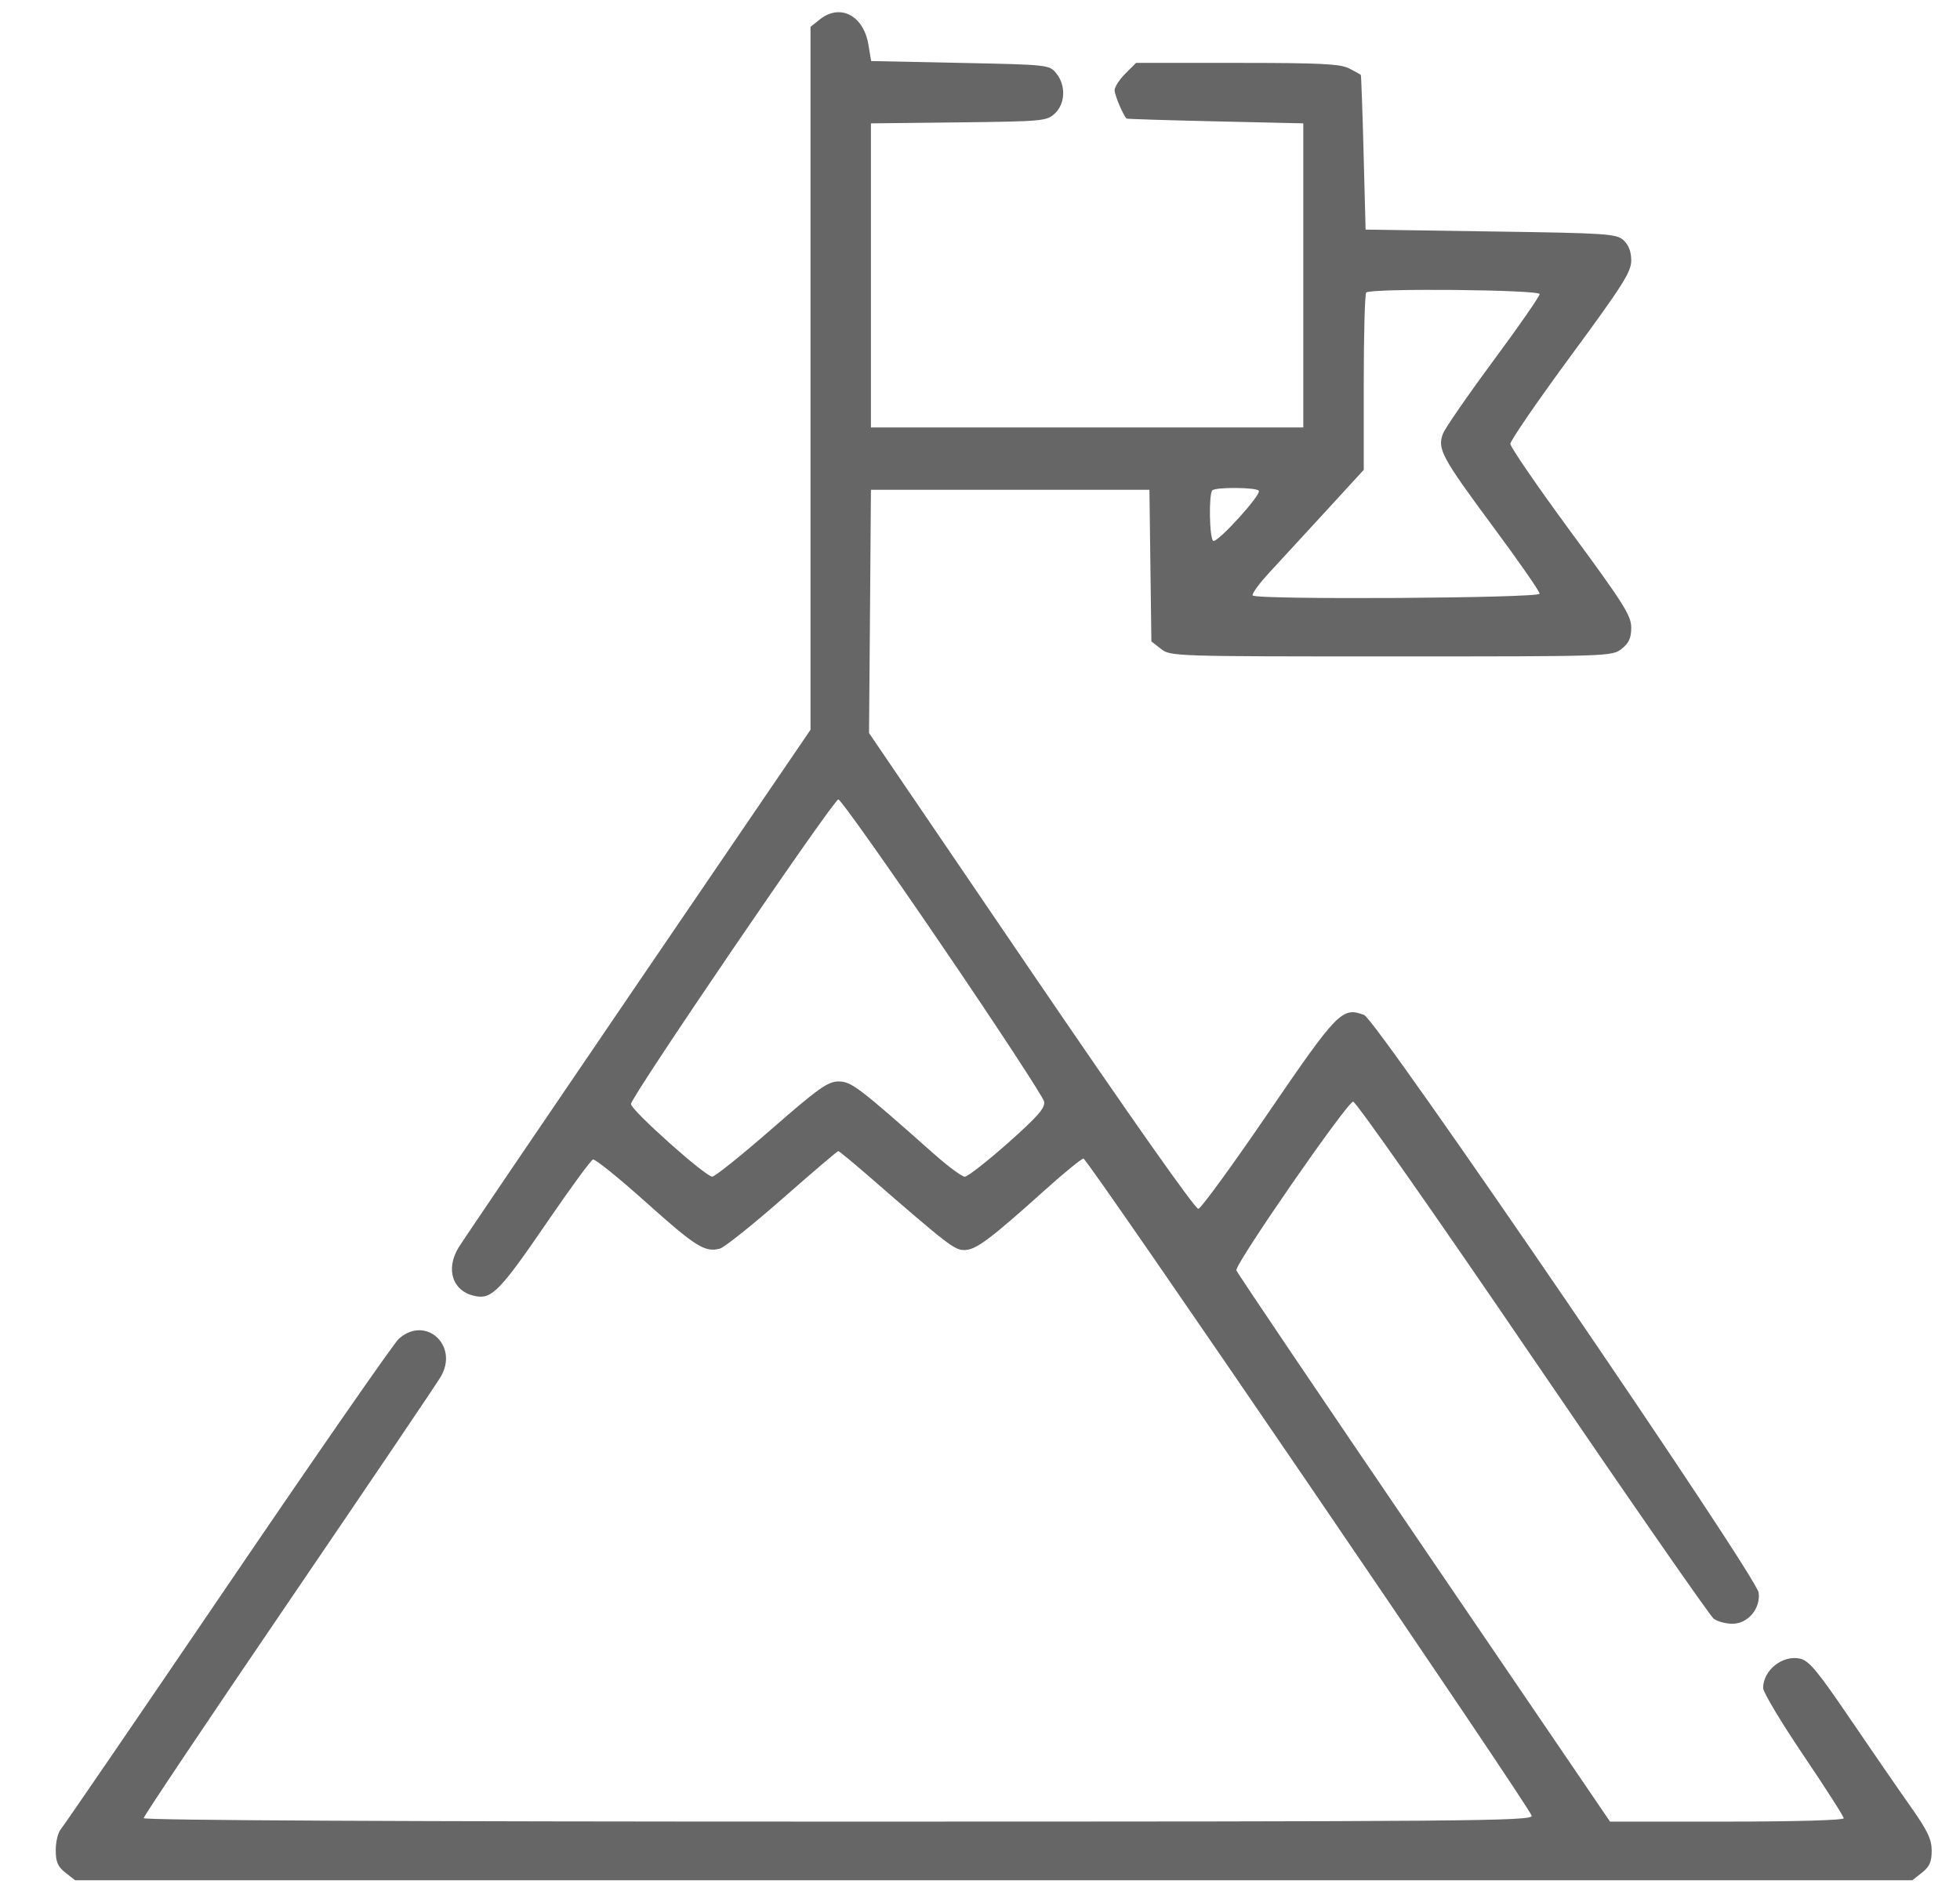 <?xml version="1.0" encoding="UTF-8"?> <svg xmlns="http://www.w3.org/2000/svg" width="34" height="33" viewBox="0 0 34 33" fill="none"> <path fill-rule="evenodd" clip-rule="evenodd" d="M14.227 0.333L14.06 0.465V6.562V12.659L11.07 17.047C9.426 19.46 8.024 21.527 7.956 21.639C7.721 22.024 7.854 22.408 8.25 22.484C8.533 22.539 8.68 22.386 9.505 21.18C9.898 20.606 10.249 20.126 10.286 20.114C10.323 20.101 10.737 20.435 11.205 20.855C12.067 21.627 12.228 21.728 12.487 21.66C12.565 21.639 13.053 21.25 13.571 20.795C14.089 20.34 14.525 19.968 14.541 19.968C14.556 19.968 14.776 20.148 15.029 20.368C16.464 21.614 16.555 21.684 16.731 21.684C16.927 21.684 17.174 21.5 18.128 20.642C18.46 20.343 18.76 20.099 18.795 20.098C18.868 20.098 26.538 31.345 26.57 31.498C26.588 31.59 25.502 31.599 14.541 31.599C7.004 31.599 2.492 31.577 2.492 31.539C2.492 31.506 3.622 29.821 5.002 27.794C6.382 25.767 7.572 24.007 7.645 23.883C7.966 23.339 7.379 22.808 6.917 23.225C6.83 23.304 5.495 25.227 3.95 27.5C2.406 29.772 1.103 31.676 1.055 31.731C1.006 31.787 0.967 31.949 0.967 32.092C0.967 32.298 1.002 32.38 1.134 32.484L1.302 32.616H17.238H33.174L33.341 32.484C33.471 32.382 33.509 32.297 33.509 32.105C33.509 31.904 33.437 31.755 33.138 31.331C32.933 31.041 32.462 30.357 32.089 29.809C31.53 28.986 31.38 28.806 31.225 28.772C30.922 28.705 30.585 28.973 30.585 29.282C30.585 29.355 30.9 29.88 31.284 30.449C31.669 31.018 31.983 31.51 31.983 31.541C31.983 31.575 31.126 31.599 29.956 31.599H27.929L24.697 26.851C22.919 24.239 21.456 22.073 21.447 22.036C21.419 21.931 23.373 19.11 23.473 19.11C23.522 19.11 24.923 21.109 26.586 23.552C28.25 25.995 29.664 28.033 29.729 28.081C29.794 28.128 29.939 28.167 30.052 28.167C30.321 28.167 30.543 27.904 30.507 27.627C30.47 27.338 23.881 17.689 23.664 17.607C23.284 17.462 23.204 17.543 22.003 19.301C21.383 20.209 20.836 20.96 20.788 20.97C20.736 20.98 19.574 19.328 17.888 16.851L15.075 12.716L15.092 10.606L15.108 8.496H17.524H19.939L19.956 9.811L19.973 11.126L20.14 11.257C20.303 11.385 20.367 11.387 24.134 11.387C27.91 11.387 27.964 11.386 28.13 11.256C28.257 11.155 28.297 11.067 28.297 10.886C28.297 10.679 28.163 10.467 27.248 9.225C26.672 8.441 26.2 7.755 26.2 7.699C26.2 7.644 26.672 6.957 27.248 6.174C28.149 4.95 28.297 4.717 28.297 4.519C28.297 4.366 28.252 4.248 28.163 4.167C28.039 4.055 27.879 4.044 25.859 4.015L23.689 3.983L23.654 2.648C23.635 1.914 23.613 1.307 23.606 1.299C23.599 1.291 23.509 1.241 23.406 1.188C23.251 1.108 22.912 1.091 21.463 1.091H19.707L19.521 1.277C19.419 1.379 19.335 1.509 19.335 1.566C19.335 1.649 19.486 2.005 19.543 2.057C19.551 2.064 20.244 2.086 21.083 2.105L22.608 2.14V4.777V7.415H18.858H15.108V4.777V2.14L16.631 2.123C18.091 2.106 18.16 2.1 18.299 1.968C18.481 1.798 18.492 1.48 18.324 1.273C18.204 1.124 18.187 1.122 16.657 1.091L15.112 1.059L15.064 0.773C14.98 0.27 14.577 0.058 14.227 0.333ZM26.708 5.102C26.708 5.141 26.345 5.663 25.902 6.262C25.459 6.861 25.066 7.43 25.03 7.526C24.931 7.788 25.01 7.933 25.902 9.139C26.346 9.737 26.708 10.259 26.708 10.299C26.708 10.377 21.808 10.407 21.731 10.33C21.708 10.307 21.839 10.127 22.022 9.929C22.205 9.732 22.647 9.251 23.006 8.86L23.657 8.15V6.633C23.657 5.799 23.676 5.097 23.7 5.074C23.777 4.997 26.708 5.024 26.708 5.102ZM21.837 8.513C21.881 8.584 21.115 9.425 21.046 9.382C20.979 9.341 20.966 8.57 21.03 8.506C21.09 8.447 21.8 8.453 21.837 8.513ZM16.349 16.417C17.304 17.82 18.097 19.031 18.112 19.108C18.133 19.22 18.006 19.364 17.482 19.83C17.12 20.15 16.785 20.412 16.736 20.412C16.688 20.413 16.445 20.233 16.196 20.012C14.888 18.852 14.766 18.76 14.545 18.76C14.361 18.76 14.196 18.878 13.385 19.585C12.865 20.039 12.402 20.41 12.356 20.411C12.239 20.413 10.945 19.257 10.945 19.151C10.945 19.028 14.458 13.87 14.543 13.868C14.582 13.867 15.394 15.014 16.349 16.417Z" fill="#666666"></path> </svg> 